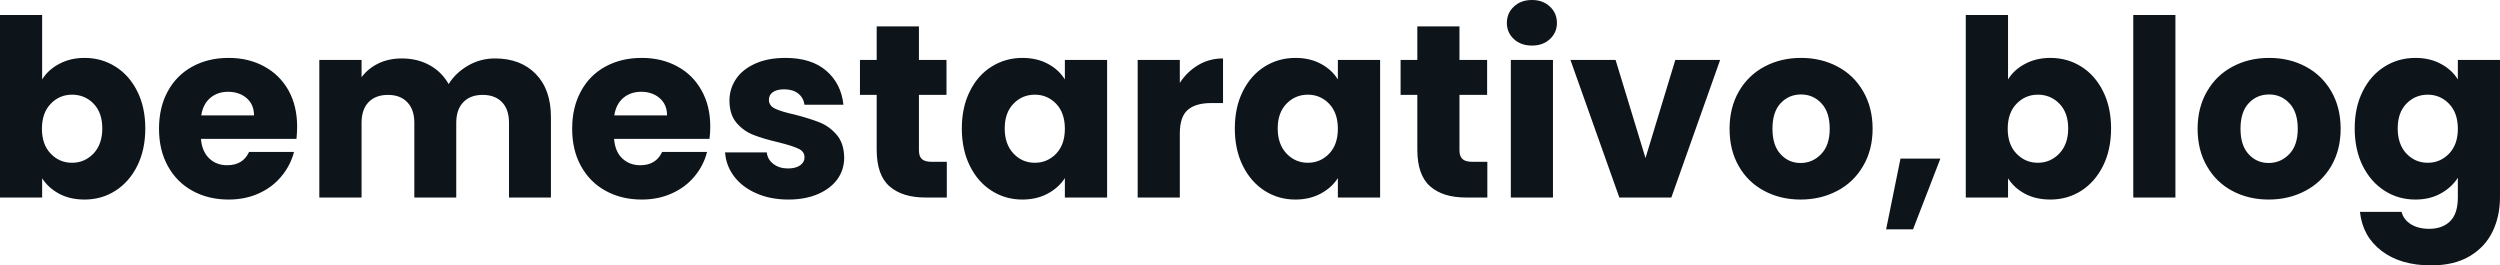 <svg fill="#0d141a" viewBox="0 0 233.151 24.748" height="100%" width="100%" xmlns="http://www.w3.org/2000/svg"><path preserveAspectRatio="none" d="M3.93 7.41Q4.48 6.51 5.52 5.96Q6.55 5.40 7.89 5.40L7.89 5.40Q9.48 5.40 10.76 6.21Q12.05 7.01 12.80 8.51Q13.55 10.00 13.55 11.98L13.55 11.98Q13.55 13.96 12.80 15.47Q12.05 16.97 10.76 17.79Q9.48 18.61 7.89 18.61L7.89 18.61Q6.53 18.61 5.52 18.07Q4.51 17.53 3.93 16.63L3.93 16.63L3.93 18.42L0 18.42L0 1.40L3.93 1.40L3.93 7.41ZM9.54 11.98Q9.54 10.51 8.73 9.67Q7.91 8.83 6.72 8.83L6.72 8.83Q5.54 8.83 4.73 9.68Q3.91 10.53 3.91 12.01L3.91 12.01Q3.91 13.48 4.73 14.33Q5.54 15.18 6.72 15.18L6.72 15.18Q7.89 15.18 8.72 14.32Q9.54 13.45 9.54 11.98L9.54 11.98ZM27.71 11.80Q27.71 12.35 27.65 12.95L27.65 12.95L18.74 12.95Q18.84 14.14 19.52 14.78Q20.19 15.41 21.18 15.41L21.18 15.41Q22.66 15.41 23.23 14.17L23.23 14.17L27.42 14.17Q27.09 15.43 26.25 16.44Q25.41 17.46 24.15 18.03Q22.88 18.61 21.32 18.61L21.32 18.61Q19.43 18.61 17.96 17.80Q16.49 17.00 15.66 15.50Q14.83 14.01 14.83 12.01L14.83 12.01Q14.83 10.00 15.65 8.51Q16.47 7.01 17.94 6.21Q19.41 5.40 21.32 5.40L21.32 5.40Q23.18 5.40 24.63 6.19Q26.08 6.97 26.90 8.42Q27.71 9.87 27.71 11.80L27.71 11.80ZM18.77 10.76L23.69 10.76Q23.69 9.75 23 9.15Q22.31 8.56 21.27 8.56L21.27 8.56Q20.29 8.56 19.61 9.13Q18.93 9.71 18.77 10.76L18.77 10.76ZM46.16 5.45Q48.55 5.45 49.97 6.90Q51.38 8.35 51.38 10.92L51.38 10.92L51.38 18.42L47.47 18.42L47.47 11.45Q47.47 10.21 46.82 9.53Q46.16 8.85 45.01 8.85L45.01 8.85Q43.86 8.85 43.21 9.53Q42.55 10.21 42.55 11.45L42.55 11.45L42.55 18.42L38.64 18.42L38.64 11.45Q38.64 10.21 37.98 9.53Q37.33 8.85 36.18 8.85L36.18 8.85Q35.03 8.85 34.37 9.53Q33.72 10.21 33.72 11.45L33.72 11.45L33.72 18.42L29.78 18.42L29.78 5.59L33.72 5.59L33.72 7.20Q34.32 6.39 35.28 5.92Q36.25 5.45 37.47 5.45L37.47 5.45Q38.92 5.45 40.05 6.07Q41.19 6.69 41.84 7.84L41.84 7.84Q42.50 6.78 43.65 6.12Q44.80 5.45 46.16 5.45L46.16 5.45ZM66.24 11.80Q66.24 12.35 66.17 12.95L66.17 12.95L57.27 12.95Q57.36 14.14 58.04 14.78Q58.72 15.41 59.71 15.41L59.71 15.41Q61.18 15.41 61.75 14.17L61.75 14.17L65.94 14.17Q65.62 15.43 64.78 16.44Q63.94 17.46 62.67 18.03Q61.41 18.61 59.85 18.61L59.85 18.61Q57.96 18.61 56.49 17.80Q55.02 17.00 54.19 15.50Q53.36 14.01 53.36 12.01L53.36 12.01Q53.36 10.00 54.18 8.51Q54.99 7.01 56.46 6.21Q57.94 5.40 59.85 5.40L59.85 5.40Q61.71 5.40 63.16 6.19Q64.61 6.97 65.42 8.42Q66.24 9.87 66.24 11.80L66.24 11.80ZM57.29 10.76L62.21 10.76Q62.21 9.75 61.52 9.15Q60.83 8.56 59.80 8.56L59.80 8.56Q58.81 8.56 58.13 9.13Q57.45 9.71 57.29 10.76L57.29 10.76ZM73.53 18.61Q71.85 18.61 70.54 18.03Q69.23 17.46 68.47 16.46Q67.71 15.46 67.62 14.21L67.62 14.21L71.51 14.21Q71.58 14.88 72.13 15.29Q72.68 15.71 73.48 15.71L73.48 15.71Q74.22 15.71 74.62 15.42Q75.03 15.13 75.03 14.67L75.03 14.67Q75.03 14.12 74.45 13.86Q73.88 13.59 72.59 13.27L72.59 13.27Q71.21 12.95 70.29 12.59Q69.37 12.24 68.70 11.47Q68.03 10.69 68.03 9.38L68.03 9.38Q68.03 8.28 68.64 7.37Q69.25 6.46 70.44 5.93Q71.62 5.40 73.25 5.40L73.25 5.40Q75.67 5.40 77.06 6.60Q78.45 7.80 78.66 9.77L78.66 9.77L75.03 9.77Q74.93 9.11 74.44 8.72Q73.94 8.33 73.14 8.33L73.14 8.33Q72.45 8.33 72.08 8.59Q71.71 8.85 71.71 9.31L71.71 9.31Q71.71 9.87 72.30 10.14Q72.89 10.42 74.13 10.69L74.13 10.69Q75.55 11.06 76.45 11.42Q77.35 11.78 78.03 12.57Q78.71 13.36 78.73 14.70L78.73 14.70Q78.73 15.82 78.10 16.71Q77.46 17.59 76.28 18.10Q75.09 18.61 73.53 18.61L73.53 18.61ZM86.89 15.09L88.30 15.09L88.30 18.42L86.30 18.42Q84.16 18.42 82.96 17.38Q81.76 16.33 81.76 13.96L81.76 13.96L81.76 8.85L80.20 8.85L80.20 5.59L81.76 5.59L81.76 2.46L85.70 2.46L85.70 5.59L88.27 5.59L88.27 8.85L85.70 8.85L85.70 14.01Q85.70 14.58 85.97 14.83Q86.25 15.09 86.89 15.09L86.89 15.09ZM89.70 11.98Q89.70 10.00 90.45 8.51Q91.19 7.01 92.48 6.21Q93.77 5.40 95.36 5.40L95.36 5.40Q96.71 5.40 97.74 5.96Q98.76 6.51 99.31 7.41L99.31 7.41L99.31 5.59L103.25 5.59L103.25 18.42L99.31 18.42L99.31 16.61Q98.74 17.50 97.72 18.05Q96.69 18.61 95.33 18.61L95.33 18.61Q93.77 18.61 92.48 17.79Q91.19 16.97 90.45 15.47Q89.70 13.96 89.70 11.98L89.70 11.98ZM99.31 12.01Q99.31 10.53 98.50 9.68Q97.68 8.83 96.51 8.83L96.51 8.83Q95.33 8.83 94.52 9.67Q93.70 10.51 93.70 11.98L93.70 11.98Q93.70 13.45 94.52 14.32Q95.33 15.18 96.51 15.18L96.51 15.18Q97.68 15.18 98.50 14.33Q99.31 13.48 99.31 12.01L99.31 12.01ZM110.03 7.73Q110.72 6.67 111.76 6.06Q112.79 5.45 114.06 5.45L114.06 5.45L114.06 9.61L112.98 9.61Q111.50 9.61 110.77 10.25Q110.03 10.88 110.03 12.47L110.03 12.47L110.03 18.42L106.10 18.42L106.10 5.59L110.03 5.59L110.03 7.73ZM115.16 11.98Q115.16 10.00 115.91 8.51Q116.66 7.01 117.94 6.21Q119.23 5.40 120.82 5.40L120.82 5.40Q122.18 5.40 123.20 5.96Q124.22 6.51 124.77 7.41L124.77 7.41L124.77 5.59L128.71 5.59L128.71 18.42L124.77 18.42L124.77 16.61Q124.20 17.50 123.18 18.05Q122.15 18.61 120.80 18.61L120.80 18.61Q119.23 18.61 117.94 17.79Q116.66 16.97 115.91 15.47Q115.16 13.96 115.16 11.98L115.16 11.98ZM124.77 12.01Q124.77 10.53 123.96 9.68Q123.14 8.83 121.97 8.83L121.97 8.83Q120.80 8.83 119.98 9.67Q119.16 10.51 119.16 11.98L119.16 11.98Q119.16 13.45 119.98 14.32Q120.80 15.18 121.97 15.18L121.97 15.18Q123.14 15.18 123.96 14.33Q124.77 13.48 124.77 12.01L124.77 12.01ZM137.31 15.09L138.71 15.09L138.71 18.42L136.71 18.42Q134.57 18.42 133.38 17.38Q132.18 16.33 132.18 13.96L132.18 13.96L132.18 8.85L130.62 8.85L130.62 5.59L132.18 5.59L132.18 2.46L136.11 2.46L136.11 5.59L138.69 5.59L138.69 8.85L136.11 8.85L136.11 14.01Q136.11 14.58 136.39 14.83Q136.67 15.09 137.31 15.09L137.31 15.09ZM142.88 4.25Q141.84 4.25 141.19 3.65Q140.53 3.04 140.53 2.14L140.53 2.14Q140.53 1.22 141.19 0.61Q141.84 0 142.88 0L142.88 0Q143.89 0 144.54 0.61Q145.20 1.22 145.20 2.14L145.20 2.14Q145.20 3.04 144.54 3.65Q143.89 4.25 142.88 4.25L142.88 4.25ZM140.90 5.59L144.83 5.59L144.83 18.42L140.90 18.42L140.90 5.59ZM150.67 5.59L153.46 14.74L156.24 5.59L160.42 5.59L155.87 18.42L151.02 18.42L146.46 5.59L150.67 5.59ZM167.92 18.61Q166.04 18.61 164.53 17.80Q163.02 17.00 162.16 15.50Q161.30 14.01 161.30 12.01L161.30 12.01Q161.30 10.03 162.17 8.52Q163.05 7.01 164.56 6.21Q166.08 5.40 167.97 5.40L167.97 5.40Q169.85 5.40 171.37 6.21Q172.89 7.01 173.76 8.52Q174.64 10.03 174.64 12.01L174.64 12.01Q174.64 13.98 173.75 15.49Q172.87 17.00 171.34 17.80Q169.81 18.61 167.92 18.61L167.92 18.61ZM167.92 15.20Q169.05 15.20 169.84 14.37Q170.64 13.55 170.64 12.01L170.64 12.01Q170.64 10.46 169.87 9.64Q169.10 8.81 167.97 8.81L167.97 8.81Q166.82 8.81 166.06 9.63Q165.30 10.44 165.30 12.01L165.30 12.01Q165.30 13.55 166.05 14.37Q166.80 15.20 167.92 15.20L167.92 15.20ZM177.24 14.79L180.96 14.79L178.41 21.39L175.90 21.39L177.24 14.79ZM187.27 7.41Q187.82 6.51 188.85 5.96Q189.89 5.40 191.22 5.40L191.22 5.40Q192.81 5.40 194.10 6.21Q195.38 7.01 196.13 8.51Q196.88 10.00 196.88 11.98L196.88 11.98Q196.88 13.96 196.13 15.47Q195.38 16.97 194.10 17.79Q192.81 18.61 191.22 18.61L191.22 18.61Q189.86 18.61 188.85 18.07Q187.84 17.53 187.27 16.63L187.27 16.63L187.27 18.42L183.33 18.42L183.33 1.40L187.27 1.40L187.27 7.41ZM192.88 11.98Q192.88 10.51 192.06 9.67Q191.24 8.83 190.05 8.83L190.05 8.83Q188.88 8.83 188.06 9.68Q187.24 10.53 187.24 12.01L187.24 12.01Q187.24 13.48 188.06 14.33Q188.88 15.18 190.05 15.18L190.05 15.18Q191.22 15.18 192.05 14.32Q192.88 13.45 192.88 11.98L192.88 11.98ZM198.95 1.40L202.88 1.40L202.88 18.42L198.95 18.42L198.95 1.40ZM211.58 18.61Q209.69 18.61 208.18 17.80Q206.68 17.00 205.82 15.50Q204.95 14.01 204.95 12.01L204.95 12.01Q204.95 10.03 205.83 8.52Q206.70 7.01 208.22 6.21Q209.74 5.40 211.62 5.40L211.62 5.40Q213.51 5.40 215.03 6.21Q216.54 7.01 217.42 8.52Q218.29 10.03 218.29 12.01L218.29 12.01Q218.29 13.98 217.41 15.49Q216.52 17.00 214.99 17.80Q213.46 18.61 211.58 18.61L211.58 18.61ZM211.58 15.20Q212.70 15.20 213.50 14.37Q214.29 13.55 214.29 12.01L214.29 12.01Q214.29 10.46 213.52 9.64Q212.75 8.81 211.62 8.81L211.62 8.81Q210.47 8.81 209.71 9.63Q208.95 10.44 208.95 12.01L208.95 12.01Q208.95 13.55 209.70 14.37Q210.45 15.20 211.58 15.20L211.58 15.20ZM225.26 5.40Q226.62 5.40 227.64 5.96Q228.67 6.51 229.22 7.41L229.22 7.41L229.22 5.59L233.15 5.59L233.15 18.40Q233.15 20.17 232.45 21.61Q231.75 23.05 230.31 23.90Q228.87 24.75 226.73 24.75L226.73 24.75Q223.88 24.75 222.11 23.40Q220.34 22.06 220.09 19.76L220.09 19.76L223.97 19.76Q224.16 20.49 224.85 20.92Q225.54 21.34 226.55 21.34L226.55 21.34Q227.77 21.34 228.49 20.64Q229.22 19.94 229.22 18.40L229.22 18.40L229.22 16.58Q228.64 17.48 227.63 18.04Q226.62 18.61 225.26 18.61L225.26 18.61Q223.67 18.61 222.39 17.79Q221.10 16.97 220.35 15.47Q219.60 13.96 219.60 11.98L219.60 11.98Q219.60 10.00 220.35 8.51Q221.10 7.01 222.39 6.21Q223.67 5.40 225.26 5.40L225.26 5.40ZM229.22 12.01Q229.22 10.53 228.40 9.68Q227.58 8.83 226.41 8.83L226.41 8.83Q225.24 8.83 224.42 9.67Q223.61 10.51 223.61 11.98L223.61 11.98Q223.61 13.45 224.42 14.32Q225.24 15.18 226.41 15.18L226.41 15.18Q227.58 15.18 228.40 14.33Q229.22 13.48 229.22 12.01L229.22 12.01Z"></path></svg>